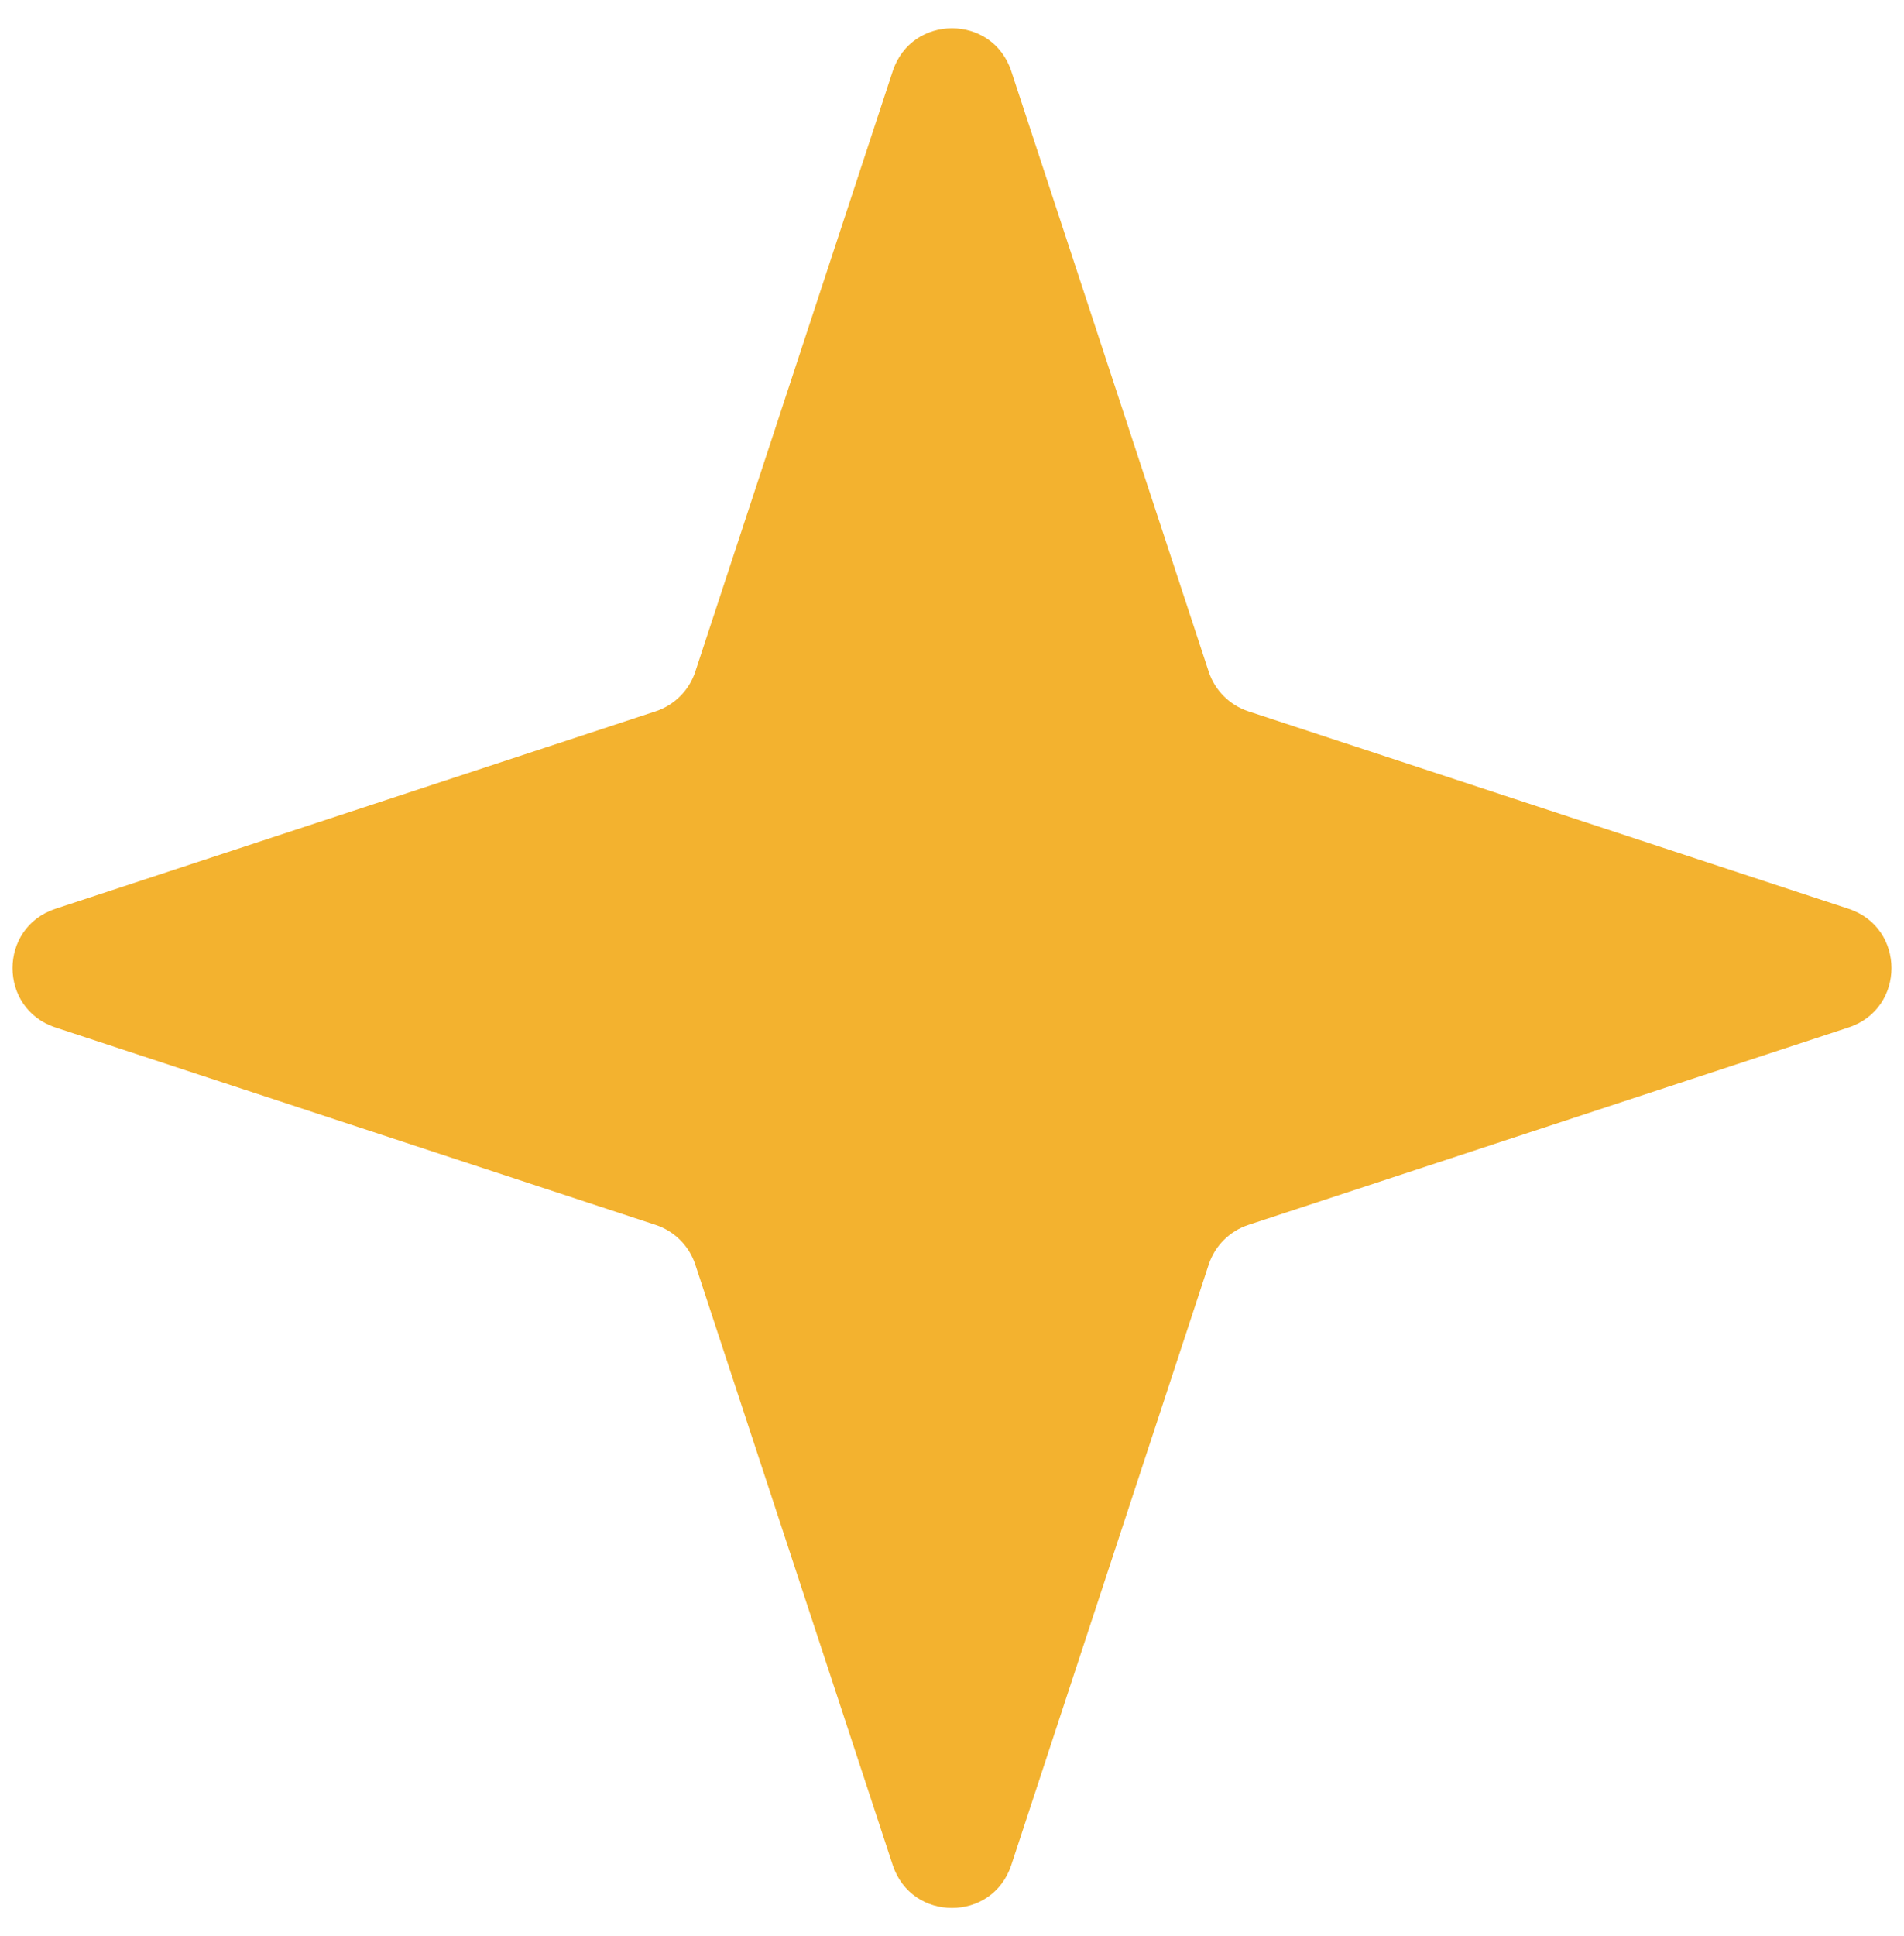 <?xml version="1.0" encoding="UTF-8"?> <svg xmlns="http://www.w3.org/2000/svg" width="61" height="62" viewBox="0 0 61 62" fill="none"><path d="M28.6 2.281C29.203 0.447 31.797 0.447 32.4 2.281L38.723 21.506C38.921 22.11 39.394 22.583 39.998 22.781L59.223 29.104C61.057 29.707 61.057 32.301 59.223 32.904L39.998 39.227C39.394 39.425 38.921 39.898 38.723 40.502L32.4 59.727C31.797 61.561 29.203 61.561 28.6 59.727L22.277 40.502C22.079 39.898 21.606 39.425 21.002 39.227L1.777 32.904C-0.057 32.301 -0.057 29.707 1.777 29.104L21.002 22.781C21.606 22.583 22.079 22.11 22.277 21.506L28.6 2.281Z" fill="#F3B22F"></path></svg> 